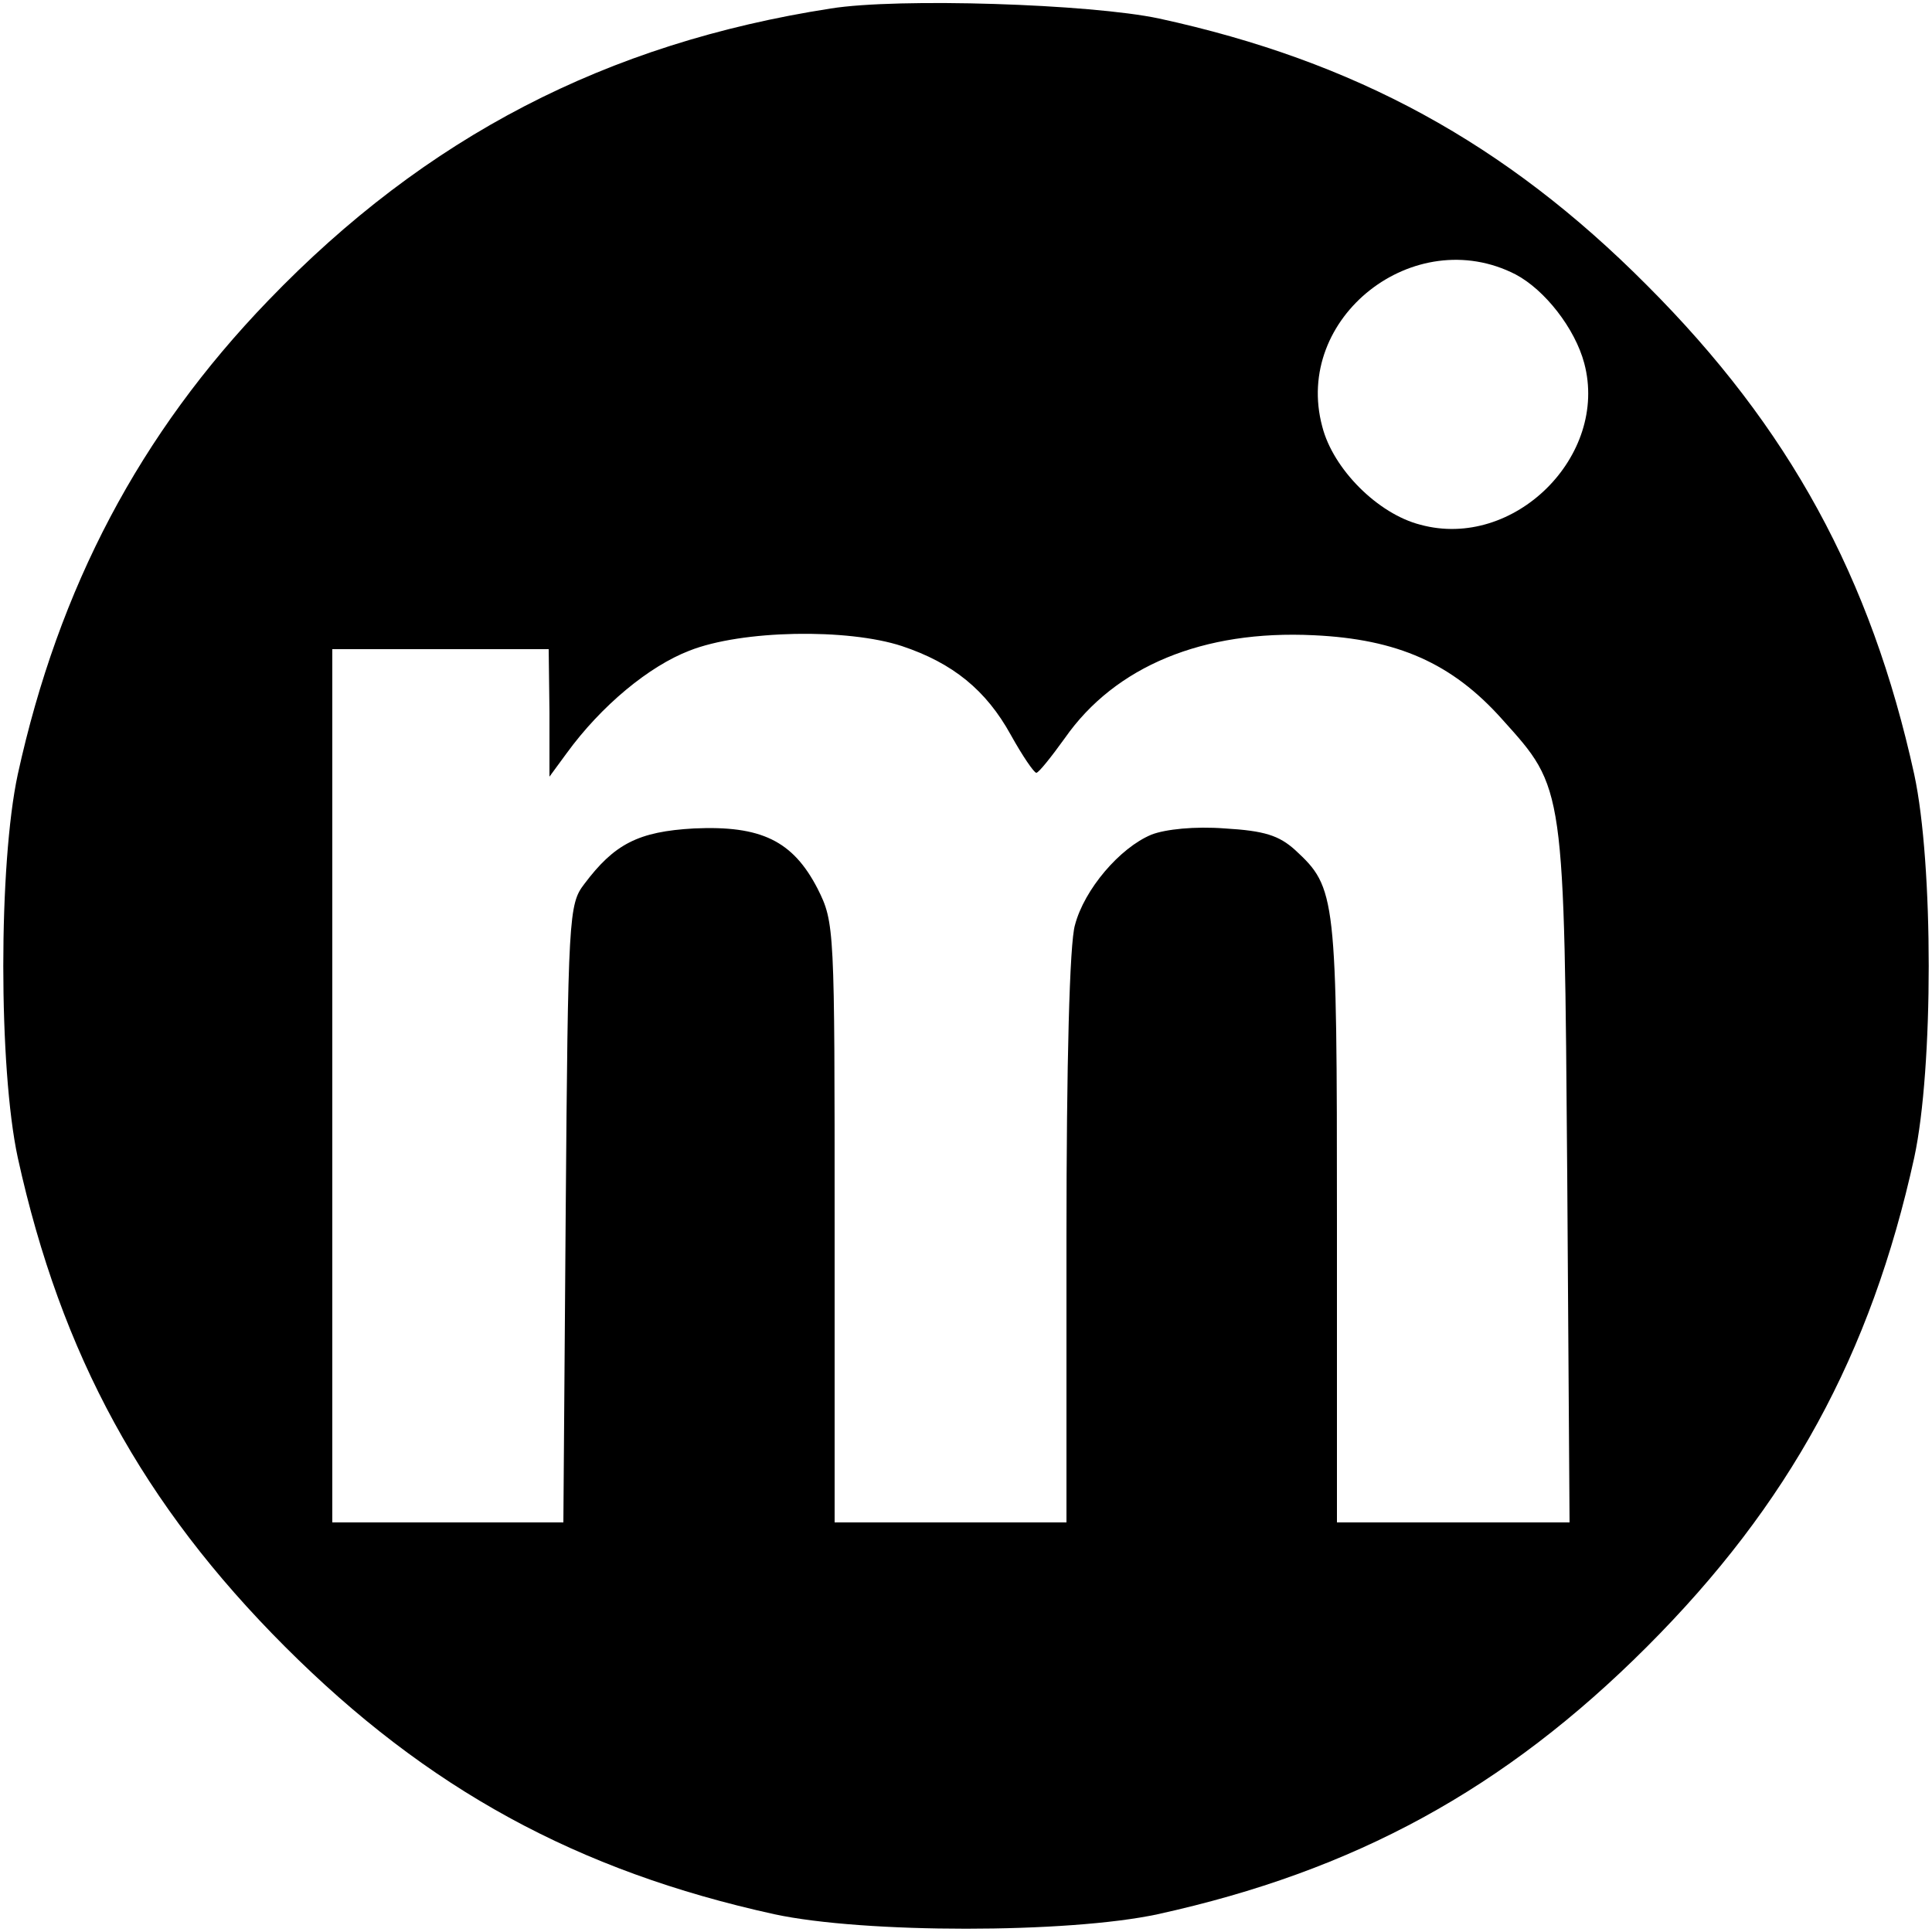 <?xml version="1.0" standalone="no"?>
<!DOCTYPE svg PUBLIC "-//W3C//DTD SVG 20010904//EN"
 "http://www.w3.org/TR/2001/REC-SVG-20010904/DTD/svg10.dtd">
<svg version="1.0" xmlns="http://www.w3.org/2000/svg"
 width="250pt" height="250pt" viewBox="0 0 250 250"
 preserveAspectRatio="xMidYMid meet">
<g transform="translate(0,250) scale(0.1,-0.1)"
fill="#000000" stroke="none">
<path d="M1075 2489 c-290 -45 -524 -166 -728 -378 -166 -172 -271 -371 -324
-613 -25 -116 -25 -380 0 -496 56 -255 162 -449 346 -633 184 -184 378 -290
633 -346 116 -25 380 -25 496 0 255 56 449 162 633 346 184 184 290 378 346
633 25 116 25 380 0 496 -56 255 -162 449 -346 633 -183 184 -378 290 -631
345 -89 19 -338 27 -425 13z m886 -344 c38 -20 77 -70 89 -115 32 -120 -91
-242 -212 -209 -55 14 -113 72 -127 127 -38 141 119 264 250 197z m-794 -481
c66 -22 109 -57 141 -115 15 -27 30 -49 33 -49 3 0 19 20 37 45 65 93 179 140
322 133 108 -5 179 -36 244 -109 81 -90 80 -84 84 -591 l3 -448 -151 0 -150 0
0 390 c0 422 -1 431 -54 480 -21 19 -40 25 -91 28 -39 3 -77 -1 -95 -8 -41
-17 -87 -71 -99 -117 -7 -23 -11 -180 -11 -405 l0 -368 -150 0 -150 0 0 388
c0 382 0 388 -22 432 -32 62 -73 82 -160 78 -72 -4 -103 -20 -142 -72 -20 -26
-21 -41 -24 -427 l-3 -399 -149 0 -150 0 0 565 0 565 140 0 140 0 1 -82 0 -83
22 30 c45 62 107 113 159 133 68 27 205 29 275 6z"/>
</g>
</svg>
